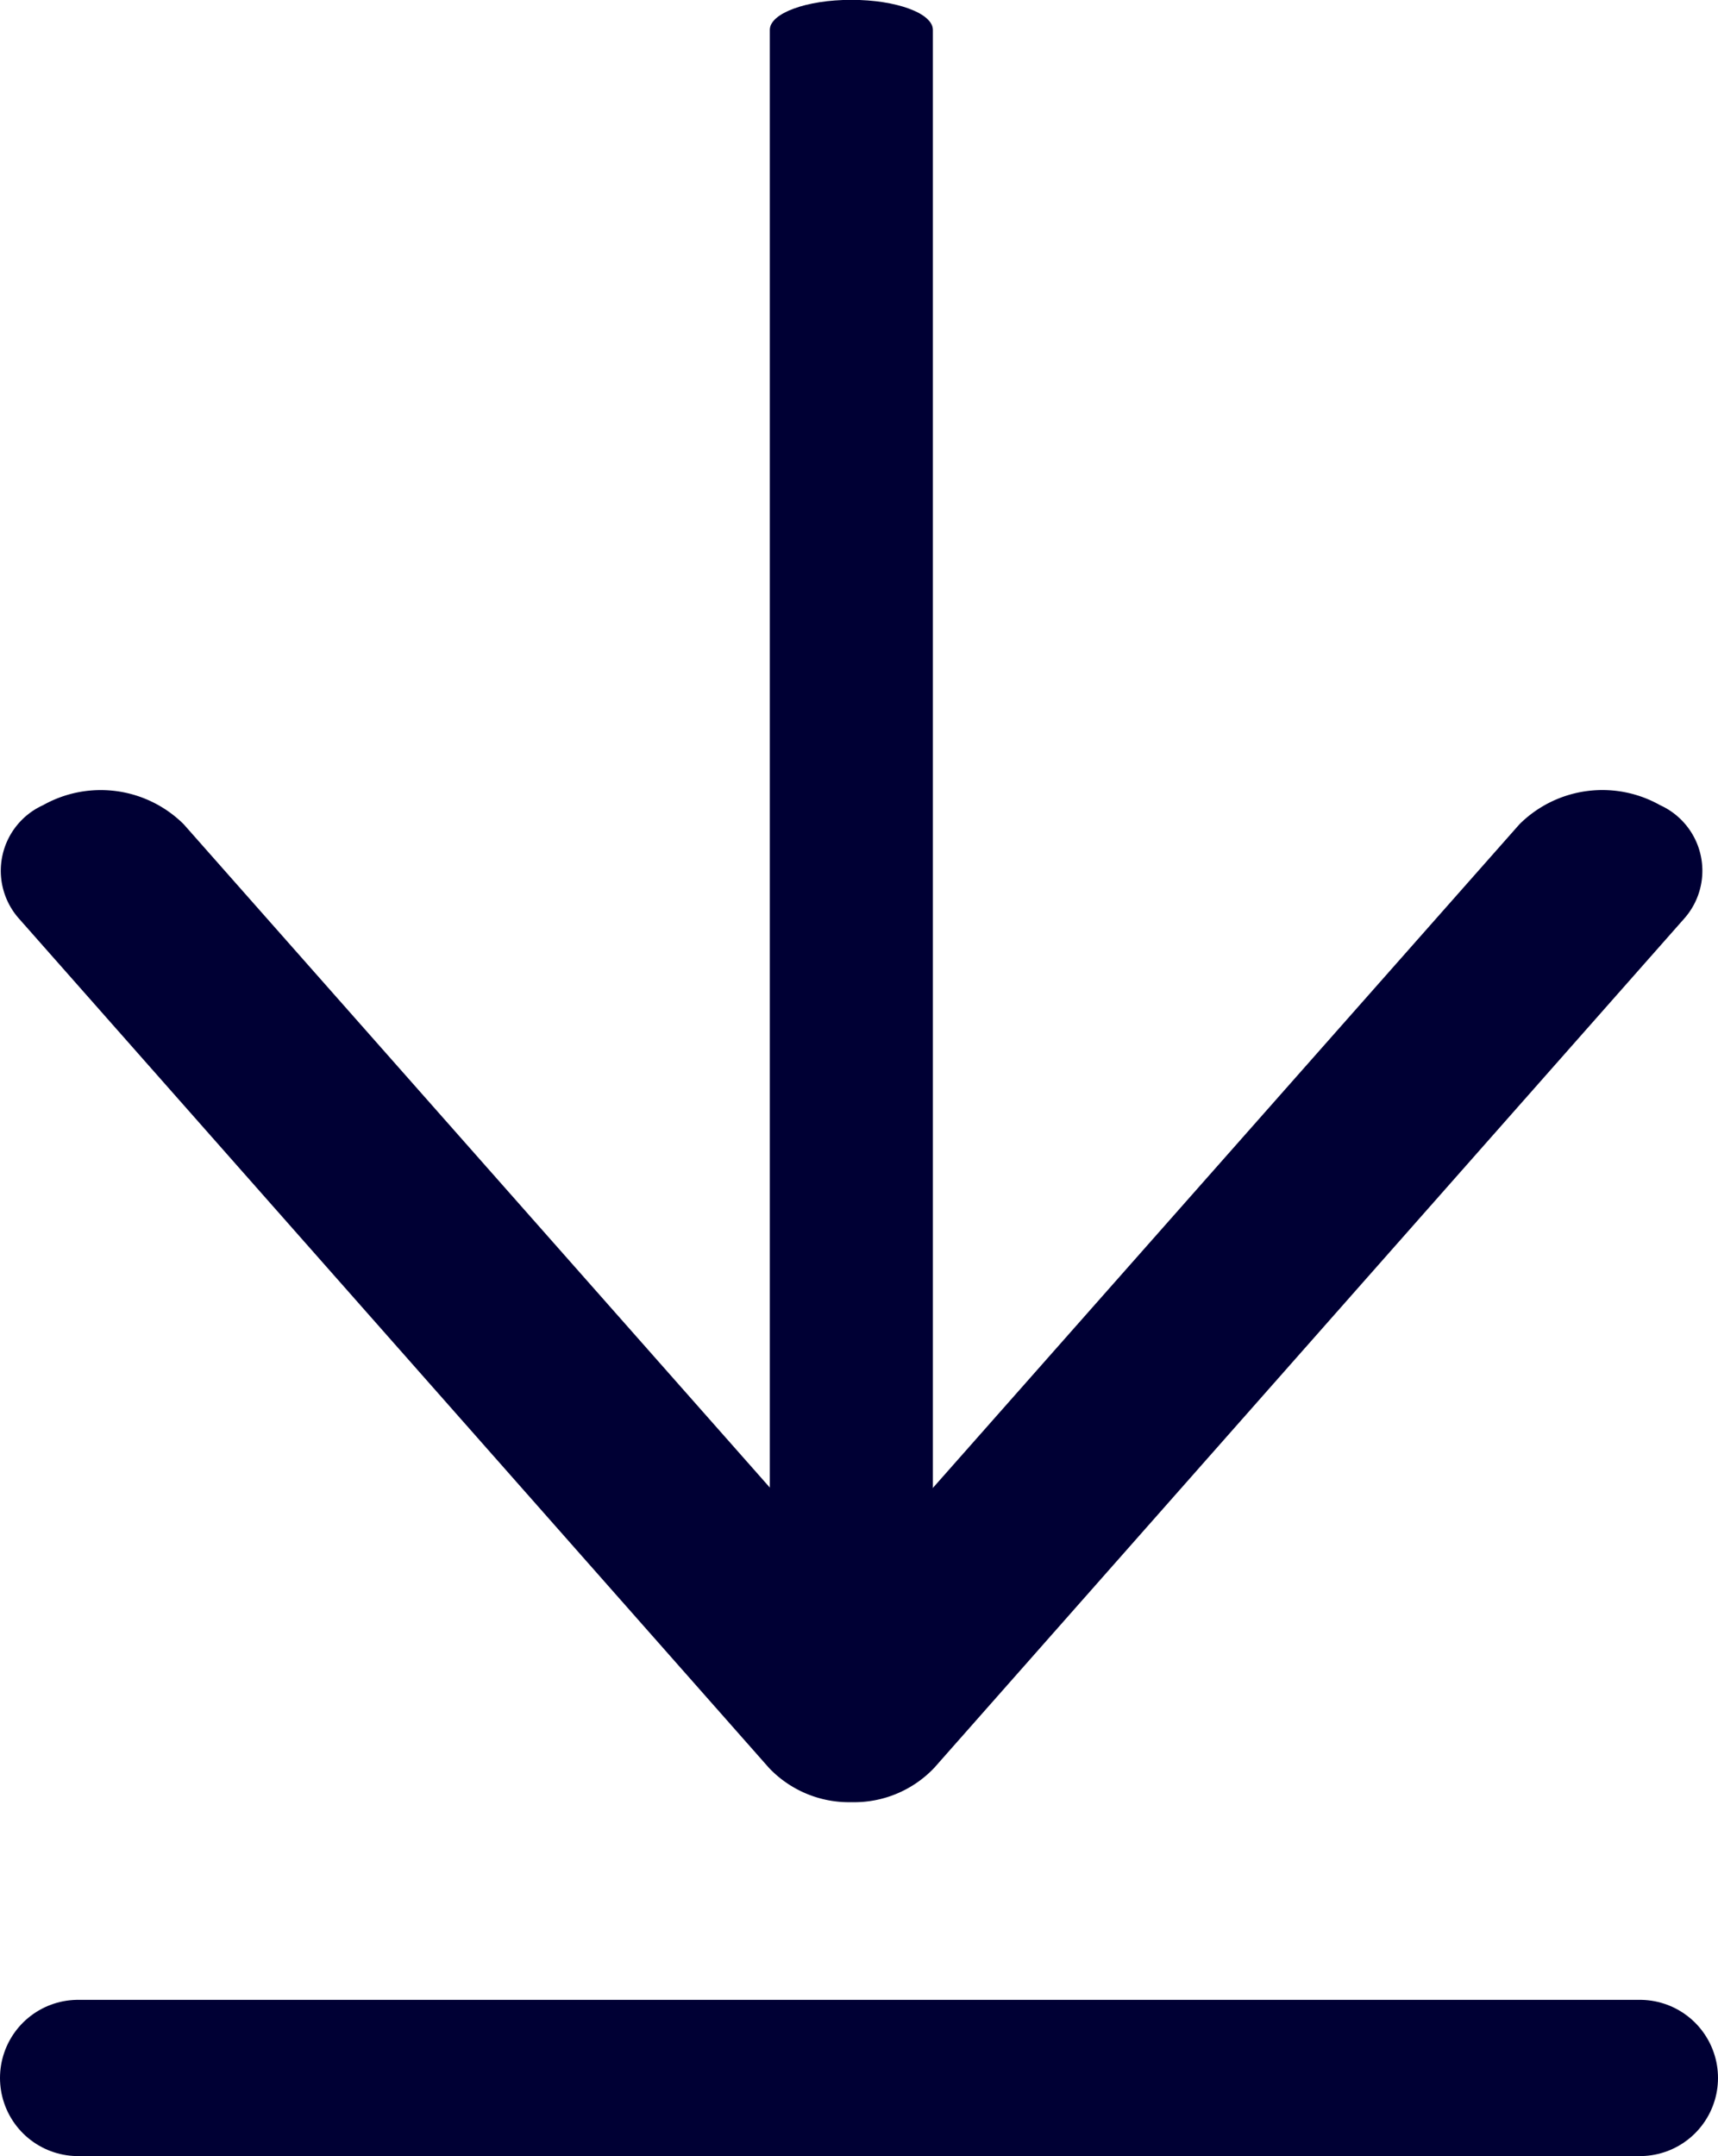<svg xmlns="http://www.w3.org/2000/svg" width="11" height="13.8" viewBox="0 0 11 13.8">
    <defs>
        <style>
            .cls-2{fill:#000034}
        </style>
    </defs>
    <g id="Groupe_602" transform="translate(-361.458 -210.728)">
        <g id="Groupe_498" transform="translate(1076.58 -2111.305)">
            <path id="Ligne_24" fill="none" stroke="#000034" stroke-linecap="round" d="M0 0L10 0" transform="translate(-714.622 2335.332)"/>
            <g id="Groupe_335" transform="translate(-715.122 2322.032)">
                <path id="Tracé_253" d="M2287.277 2270.306c-.288 0-.522-.086-.522-.192v-10.356c0-.106.234-.192.522-.192s.522.086.522.192v10.356c.001.105-.233.192-.522.192z" class="cls-2" transform="translate(-2281.826 -2259.566)"/>
                <path id="Tracé_254" d="M2286.311 2301.917a.707.707 0 0 1-.528-.219l-4.8-5.433a.461.461 0 0 1 .152-.729.754.754 0 0 1 .9.122l4.276 4.837 4.277-4.837a.753.753 0 0 1 .9-.122.461.461 0 0 1 .152.729l-4.8 5.433a.707.707 0 0 1-.529.219z" class="cls-2" transform="translate(-2280.859 -2290.382)"/>
            </g>
        </g>
    </g>
</svg>
